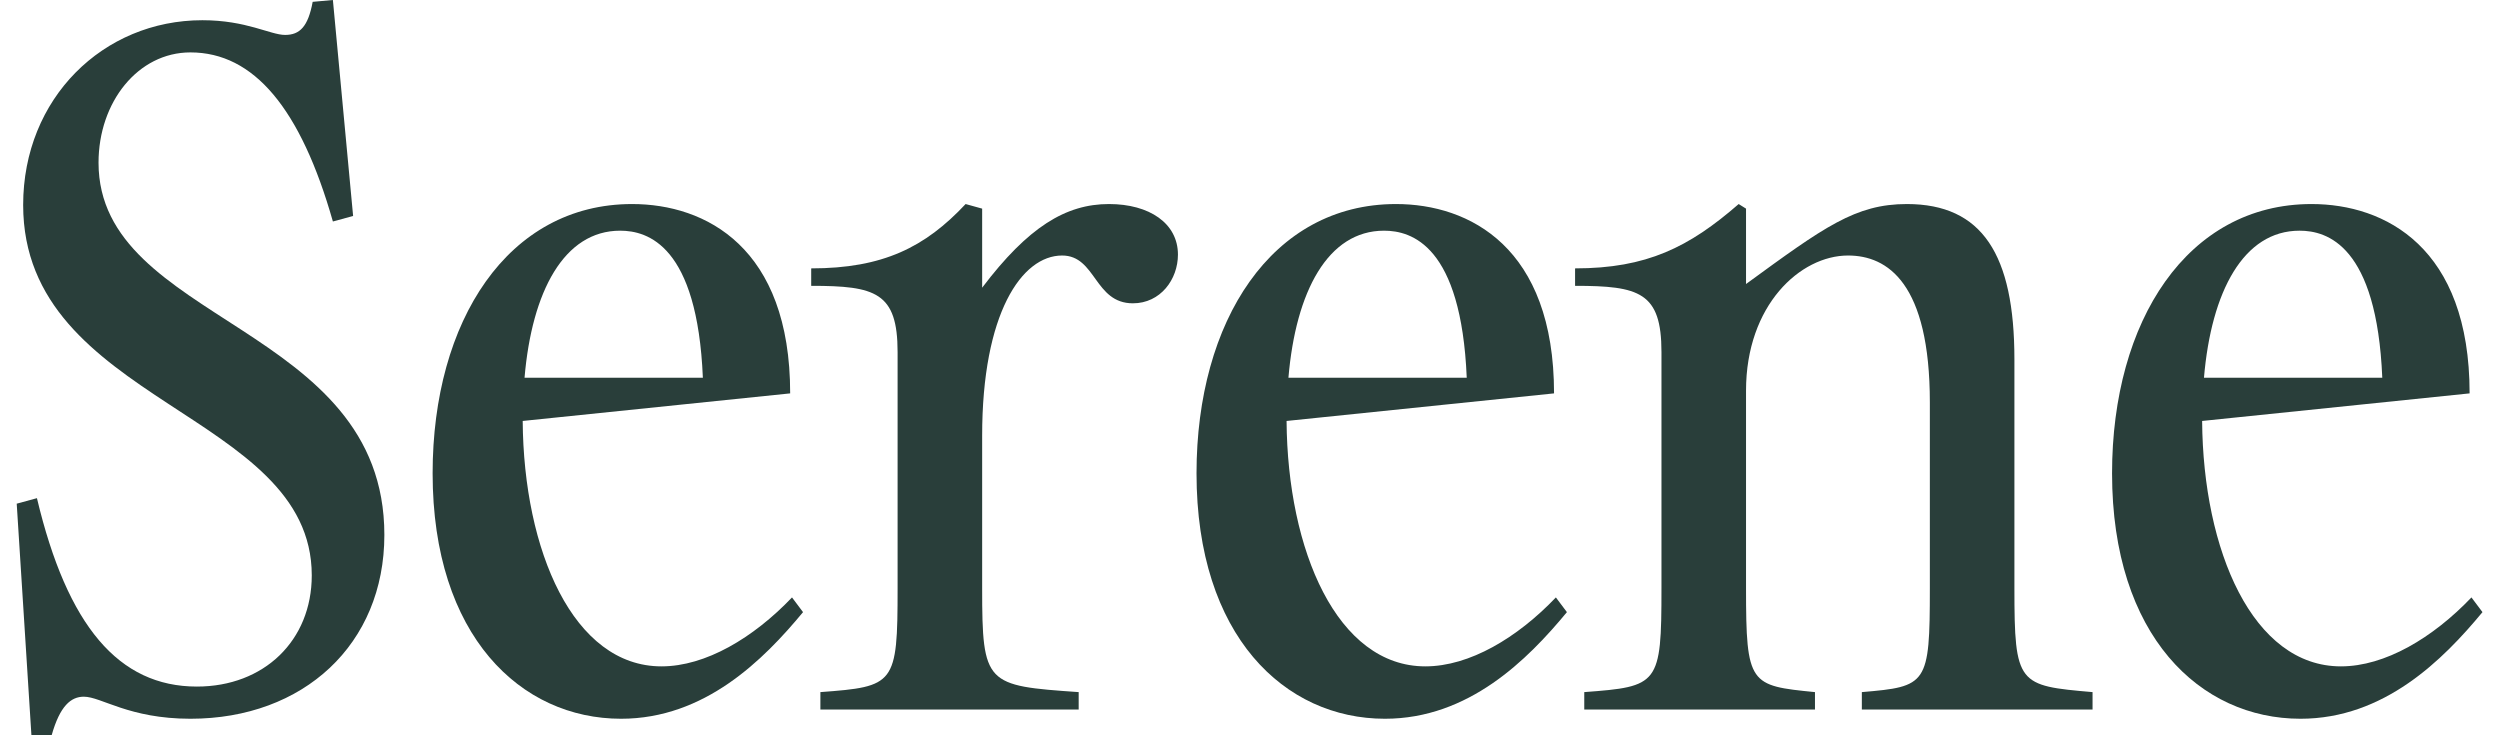 <svg xmlns="http://www.w3.org/2000/svg" fill="none" viewBox="0 0 102 30" height="30" width="102">
<path fill="#293E3A" d="M7.77 29.325C5.257 29.325 4.132 28.425 3.42 28.425C2.895 28.425 2.445 28.8 2.107 30H1.282L0.682 20.55L1.507 20.325C2.745 25.538 4.845 28.012 8.032 28.012C10.77 28.012 12.72 26.137 12.72 23.475C12.72 16.8 0.945 16.462 0.945 8.363C0.945 4.013 4.207 0.825 8.257 0.825C10.057 0.825 11.032 1.425 11.632 1.425C12.232 1.425 12.57 1.087 12.757 0.075L13.582 0L14.407 8.812L13.582 9.037C12.27 4.425 10.357 2.138 7.77 2.138C5.632 2.138 4.02 4.162 4.02 6.638C4.02 13.2 15.682 13.2 15.682 21.825C15.682 26.288 12.382 29.325 7.77 29.325Z"></path>
<path fill="#293E3A" d="M25.339 29.325C21.252 29.325 17.651 25.95 17.651 19.312C17.651 13.088 20.727 8.325 25.789 8.325C28.789 8.325 32.239 10.088 32.239 16.05L21.326 17.175C21.364 22.462 23.389 27.188 26.989 27.188C28.789 27.188 30.739 26.025 32.314 24.375L32.764 24.975C31.151 26.925 28.752 29.325 25.339 29.325ZM25.302 9.412C23.014 9.412 21.701 11.887 21.401 15.412H28.677C28.451 10.012 26.427 9.412 25.302 9.412Z"></path>
<path fill="#293E3A" d="M44.01 28.238V28.95H33.472V28.238C36.51 28.012 36.622 27.938 36.622 24V14.363C36.622 11.925 35.722 11.662 33.097 11.662V10.95C36.022 10.95 37.747 10.088 39.397 8.325L40.072 8.512V11.738C41.947 9.262 43.485 8.325 45.247 8.325C46.897 8.325 48.06 9.113 48.06 10.387C48.06 11.4 47.347 12.375 46.222 12.375C44.647 12.375 44.722 10.425 43.335 10.425C41.685 10.425 40.072 12.787 40.072 17.775V24C40.072 27.938 40.222 27.975 44.01 28.238Z"></path>
<path fill="#293E3A" d="M56.505 29.325C52.417 29.325 48.818 25.95 48.818 19.312C48.818 13.088 51.892 8.325 56.955 8.325C59.955 8.325 63.405 10.088 63.405 16.05L52.492 17.175C52.53 22.462 54.555 27.188 58.155 27.188C59.955 27.188 61.905 26.025 63.48 24.375L63.93 24.975C62.318 26.925 59.917 29.325 56.505 29.325ZM56.468 9.412C54.18 9.412 52.867 11.887 52.568 15.412H59.843C59.617 10.012 57.593 9.412 56.468 9.412Z"></path>
<path fill="#293E3A" d="M74.051 28.238V28.95H64.638V28.238C67.676 28.012 67.788 27.938 67.788 24V14.363C67.788 11.925 66.888 11.662 64.263 11.662V10.95C67.188 10.95 68.913 10.088 70.938 8.325L71.238 8.512V11.588C74.426 9.262 75.701 8.325 77.801 8.325C80.876 8.325 82.188 10.387 82.188 14.662V24C82.188 27.938 82.338 27.975 85.376 28.238V28.95H75.963V28.238C78.626 28.012 78.738 27.938 78.738 24V16.425C78.738 11.55 77.013 10.425 75.401 10.425C73.451 10.425 71.238 12.45 71.238 15.938V24C71.238 27.938 71.388 27.975 74.051 28.238Z"></path>
<path fill="#293E3A" d="M93.86 29.325C89.772 29.325 86.172 25.95 86.172 19.312C86.172 13.088 89.247 8.325 94.31 8.325C97.31 8.325 100.76 10.088 100.76 16.05L89.847 17.175C89.885 22.462 91.91 27.188 95.51 27.188C97.31 27.188 99.26 26.025 100.835 24.375L101.285 24.975C99.672 26.925 97.272 29.325 93.86 29.325ZM93.822 9.412C91.535 9.412 90.222 11.887 89.922 15.412H97.197C96.972 10.012 94.947 9.412 93.822 9.412Z"></path>
</svg>

